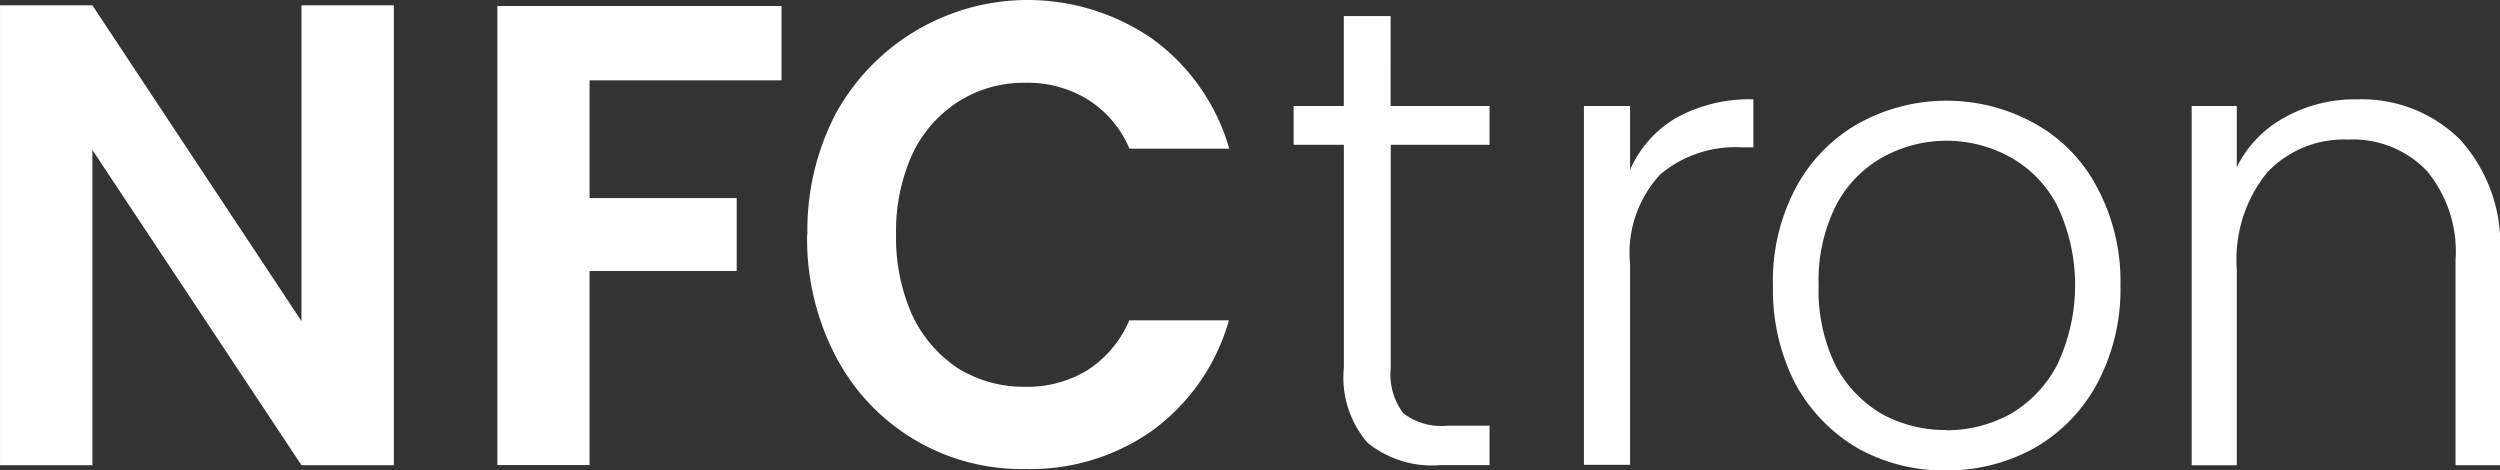 <svg xmlns="http://www.w3.org/2000/svg" width="106.277" height="20" viewBox="0 0 106.277 20"><rect x="0" y="0" width="106.277" height="20" fill="#333333" stroke="none"/><g transform="translate(-100.912 -100.154)"><path d="M293.846,148.42a5.926,5.926,0,0,1,4.389,1.707,6.643,6.643,0,0,1,1.7,4.895v8.948h-1.891v-8.726a5.352,5.352,0,0,0-1.234-3.8,4.338,4.338,0,0,0-3.321-1.315,4.472,4.472,0,0,0-3.454,1.4,5.861,5.861,0,0,0-1.29,4.11v8.334h-1.919V148.7h1.919v2.6a4.847,4.847,0,0,1,2.057-2.125,6.1,6.1,0,0,1,3.045-.757Zm-17.47,14.066a5.63,5.63,0,0,0,2.706-.67,5.185,5.185,0,0,0,2.006-2.071,7.878,7.878,0,0,0,.026-6.8,4.949,4.949,0,0,0-2-2.069,5.6,5.6,0,0,0-5.416,0,4.951,4.951,0,0,0-2,2.069,7.113,7.113,0,0,0-.73,3.383,7.277,7.277,0,0,0,.718,3.4,5.241,5.241,0,0,0,1.978,2.071,5.634,5.634,0,0,0,2.721.677Zm0,1.707a7.494,7.494,0,0,1-3.763-.953,7.105,7.105,0,0,1-2.639-2.739,8.766,8.766,0,0,1-.948-4.168,8.421,8.421,0,0,1,.963-4.138,6.842,6.842,0,0,1,2.655-2.741,7.727,7.727,0,0,1,7.527,0,6.6,6.6,0,0,1,2.652,2.741,8.389,8.389,0,0,1,.976,4.138,8.5,8.5,0,0,1-.976,4.14,6.949,6.949,0,0,1-2.68,2.767,7.639,7.639,0,0,1-3.766.953Zm-13.423-12.78a4.783,4.783,0,0,1,1.962-2.209,6.425,6.425,0,0,1,3.28-.785v2.038h-.531a4.96,4.96,0,0,0-3.421,1.146,4.9,4.9,0,0,0-1.29,3.822v8.53h-1.962V148.7h1.962Zm-10.173-1.062v9.478a2.721,2.721,0,0,0,.531,1.931,2.635,2.635,0,0,0,1.88.53h1.788v1.679h-2.1a4.36,4.36,0,0,1-3.084-.95,4.239,4.239,0,0,1-1.009-3.19v-9.478H248.65V148.7h2.133v-3.822h1.99V148.7h4.205v1.651Zm-24.8,3.822a10.733,10.733,0,0,1,1.2-5.137,9.313,9.313,0,0,1,13.5-3.164,8.749,8.749,0,0,1,3.234,4.642h-4.243a4.564,4.564,0,0,0-1.789-2.1,4.893,4.893,0,0,0-2.629-.7,5.185,5.185,0,0,0-2.867.808,5.356,5.356,0,0,0-1.952,2.242,7.969,7.969,0,0,0-.685,3.412,8.078,8.078,0,0,0,.685,3.411,5.525,5.525,0,0,0,1.947,2.265,5.319,5.319,0,0,0,2.867.785,4.895,4.895,0,0,0,2.629-.7,4.719,4.719,0,0,0,1.788-2.125H245.9a8.746,8.746,0,0,1-3.234,4.67,8.961,8.961,0,0,1-5.391,1.651,8.9,8.9,0,0,1-8.1-4.81,10.745,10.745,0,0,1-1.206-5.146Zm-1.1-9.723v3.159h-8.16v5.006h6.254v3.1h-6.254v8.25H214.8V144.451ZM210.4,163.97h-3.927l-8.888-13.4v13.4h-3.927V144.423h3.927l8.888,13.422V144.423H210.4Z" transform="translate(-92.745 -44.041)" fill="#fff"/></g></svg>